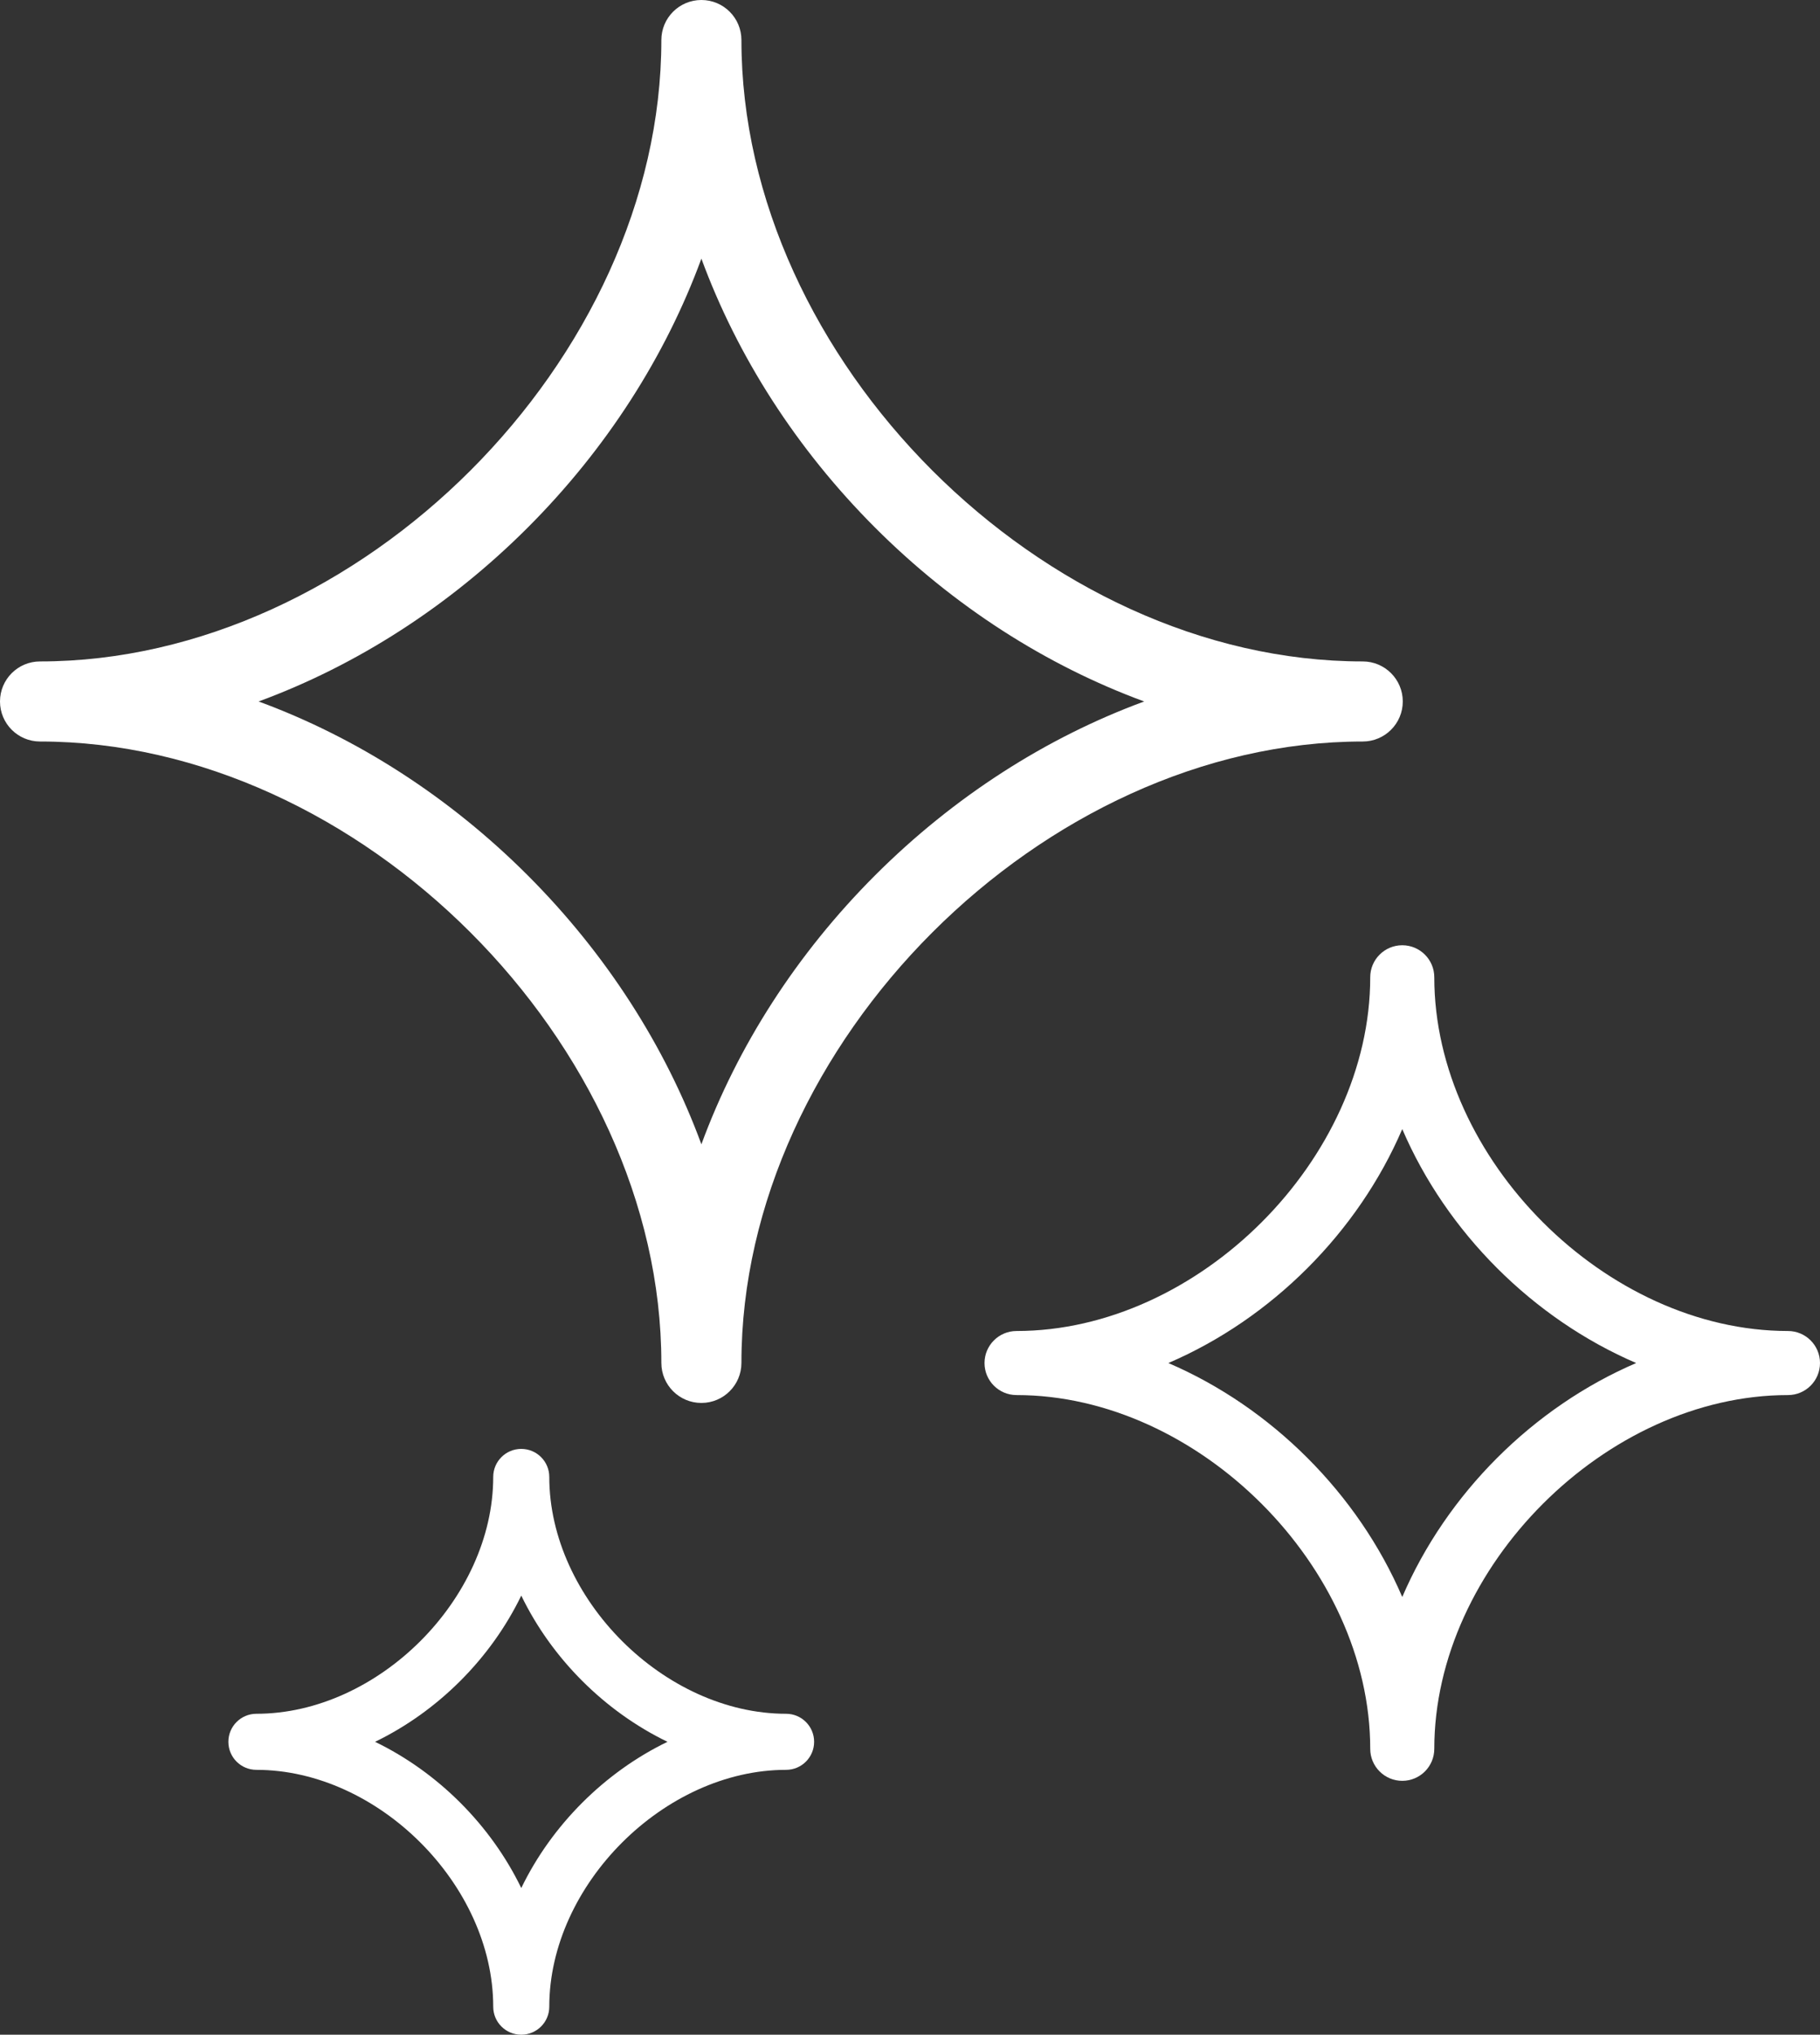 <?xml version="1.0" encoding="UTF-8"?>
<svg id="_x30_6" xmlns="http://www.w3.org/2000/svg" viewBox="0 0 80.513 90">
  <rect x="0" y="0" width="80.513" height="90" fill="#333333" stroke="none"/>
  <defs>
    <style>
      .cls-1 {
        fill: #fff;
      }
    </style>
  </defs>
  <path class="cls-1" d="M62.056,31.028c0-.978-.793-1.771-1.771-1.771-14.128,0-27.486-13.358-27.486-27.486,0-.978-.793-1.771-1.771-1.771s-1.771.793-1.771,1.771c0,14.128-13.358,27.486-27.486,27.486-.978,0-1.771.793-1.771,1.771s.793,1.771,1.771,1.771c14.128,0,27.486,13.358,27.486,27.486,0,.978.793,1.771,1.771,1.771s1.771-.793,1.771-1.771c0-14.128,13.358-27.486,27.486-27.486.978,0,1.771-.793,1.771-1.771ZM38.715,38.715c-3.478,3.478-6.097,7.574-7.687,11.901-1.59-4.326-4.21-8.423-7.687-11.901-3.478-3.478-7.574-6.097-11.901-7.687,4.326-1.59,8.423-4.21,11.901-7.687,3.478-3.478,6.097-7.574,7.687-11.901,1.59,4.326,4.21,8.423,7.687,11.901,3.478,3.478,7.574,6.097,11.901,7.687-4.326,1.59-8.423,4.21-11.901,7.687Z"/>
  <path class="cls-1" d="M79.096,58.874c-8.042,0-15.646-7.604-15.646-15.646,0-.782-.634-1.417-1.417-1.417s-1.417.634-1.417,1.417c0,8.042-7.604,15.646-15.646,15.646-.782,0-1.417.634-1.417,1.417s.634,1.417,1.417,1.417c8.043,0,15.646,7.604,15.646,15.646,0,.782.634,1.417,1.417,1.417s1.417-.634,1.417-1.417c0-8.043,7.604-15.646,15.646-15.646.782,0,1.417-.634,1.417-1.417s-.634-1.417-1.417-1.417ZM62.033,70.639c-1.96-4.567-5.781-8.388-10.348-10.348,4.567-1.96,8.388-5.781,10.348-10.348,1.96,4.567,5.781,8.387,10.348,10.348-4.567,1.96-8.387,5.781-10.348,10.348Z"/>
  <path class="cls-1" d="M34.775,75.805c-5.385,0-10.476-5.091-10.476-10.476,0-.685-.555-1.24-1.24-1.24s-1.24.555-1.24,1.24c0,5.385-5.091,10.476-10.476,10.476-.685,0-1.24.555-1.24,1.24s.555,1.24,1.24,1.24c5.385,0,10.476,5.091,10.476,10.476,0,.685.555,1.24,1.24,1.24s1.24-.555,1.24-1.24c0-5.385,5.091-10.476,10.476-10.476.685,0,1.24-.555,1.24-1.24s-.555-1.24-1.24-1.24ZM23.06,83.513c-1.347-2.783-3.684-5.12-6.468-6.468,2.783-1.347,5.12-3.684,6.468-6.468,1.347,2.783,3.684,5.12,6.468,6.468-2.783,1.347-5.12,3.684-6.468,6.468Z"/>
</svg>